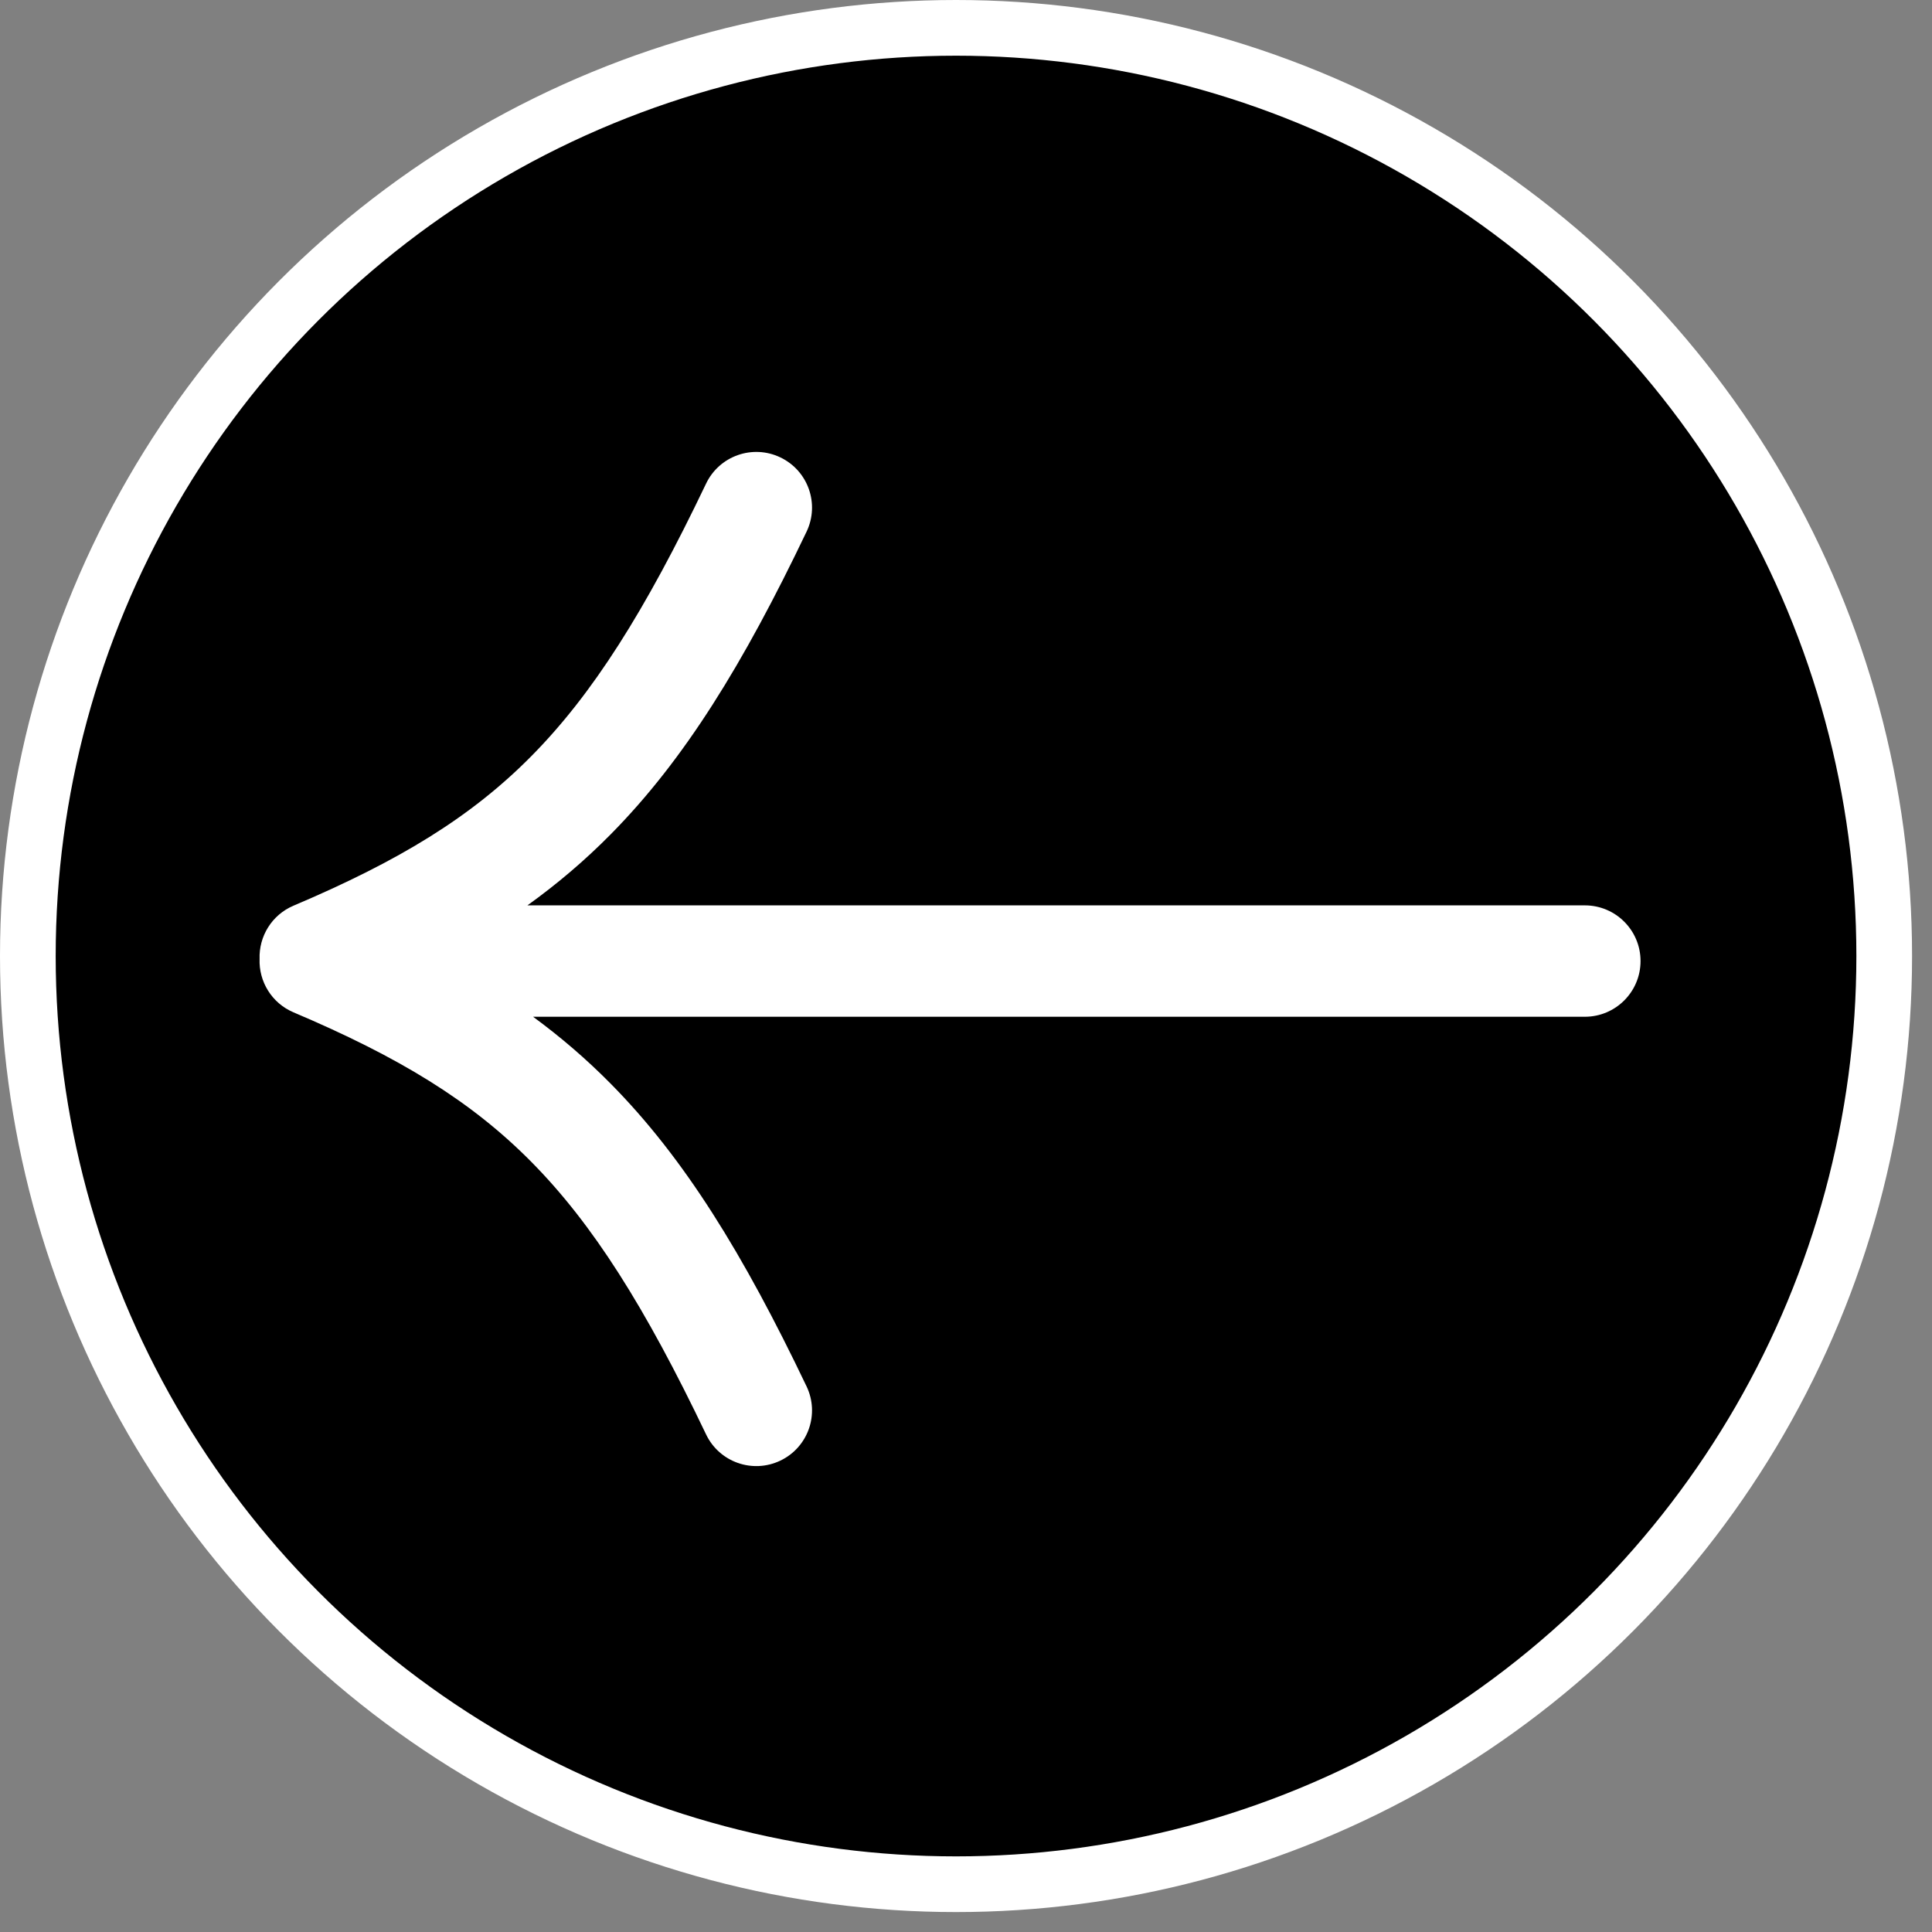 <svg width="63" height="63" viewBox="0 0 63 63" fill="none" xmlns="http://www.w3.org/2000/svg">
<rect x="0" y="0" width="63" height="63" fill="#808080" stroke="none"/>
<circle cx="31.175" cy="31.175" r="30.267" transform="rotate(-180 31.175 31.175)" fill="black" stroke="white" stroke-width="1.816"/>
<path fill-rule="evenodd" clip-rule="evenodd" d="M25.446 47.629C24.541 48.062 23.456 47.679 23.024 46.774C21.032 42.604 19.323 39.908 17.334 37.895C15.364 35.9 13.016 34.473 9.571 33.011C8.857 32.708 8.437 32.002 8.465 31.27C8.439 30.54 8.858 29.835 9.571 29.533C13.016 28.071 15.364 26.644 17.334 24.649C19.323 22.636 21.032 19.94 23.024 15.77C23.457 14.865 24.541 14.482 25.446 14.915C26.351 15.347 26.734 16.431 26.301 17.337C24.239 21.652 22.323 24.768 19.918 27.202C19.067 28.064 18.167 28.827 17.198 29.523L51.68 29.523C52.683 29.523 53.496 30.336 53.496 31.339C53.496 32.342 52.683 33.155 51.68 33.155H17.383C18.282 33.815 19.121 34.535 19.918 35.342C22.323 37.776 24.239 40.892 26.301 45.208C26.734 46.113 26.351 47.197 25.446 47.629Z" fill="white"/>
</svg>
